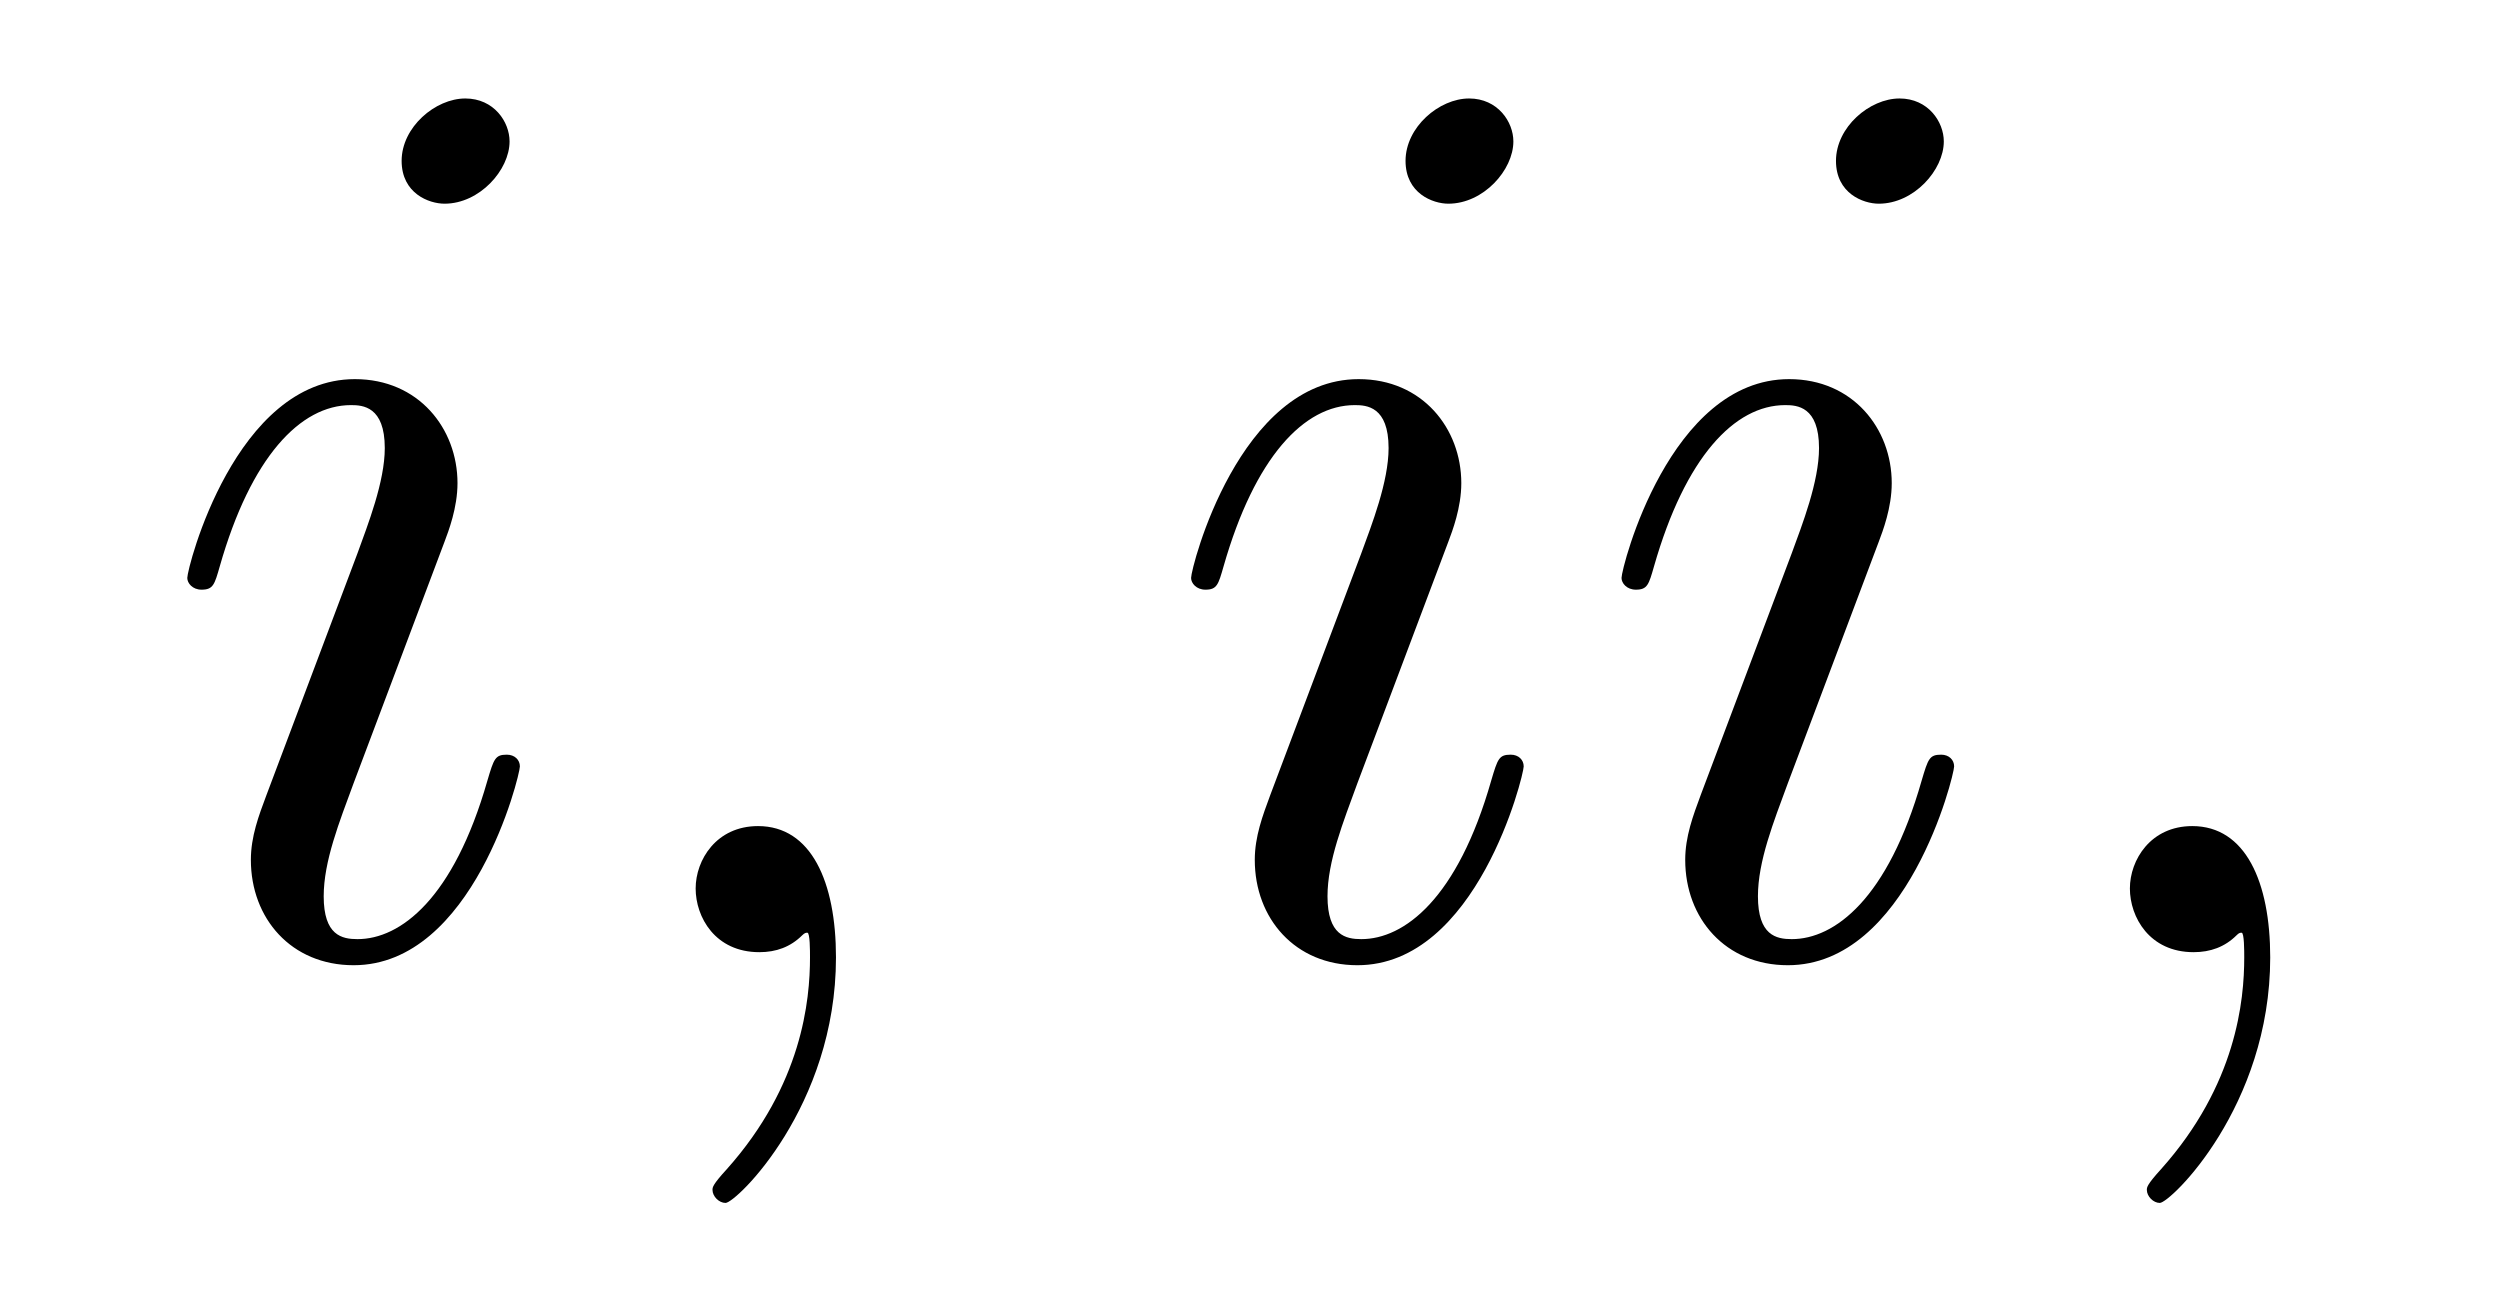 <?xml version='1.0' encoding='UTF-8'?>
<!-- This file was generated by dvisvgm 2.8.1 -->
<svg version='1.1' xmlns='http://www.w3.org/2000/svg' xmlns:xlink='http://www.w3.org/1999/xlink' width='23pt' height='12pt' viewBox='0 -12 23 12'>
<g id='page1'>
<g transform='matrix(1 0 0 -1 -127 651)'>
<path d='M131.783 655.949C131.783 656.009 131.735 656.057 131.663 656.057C131.556 656.057 131.544 656.021 131.484 655.818C131.173 654.73 130.683 654.36 130.289 654.36C130.145 654.36 129.978 654.395 129.978 654.754C129.978 655.077 130.121 655.435 130.253 655.794L131.09 658.017C131.126 658.113 131.209 658.328 131.209 658.555C131.209 659.058 130.851 659.512 130.265 659.512C129.165 659.512 128.723 657.778 128.723 657.683C128.723 657.635 128.771 657.575 128.854 657.575C128.962 657.575 128.974 657.623 129.022 657.79C129.308 658.794 129.763 659.273 130.229 659.273C130.337 659.273 130.54 659.261 130.54 658.878C130.54 658.567 130.384 658.173 130.289 657.91L129.452 655.687C129.38 655.495 129.308 655.304 129.308 655.089C129.308 654.551 129.679 654.12 130.253 654.12C131.353 654.12 131.783 655.866 131.783 655.949ZM131.688 661.699C131.688 661.879 131.544 662.094 131.281 662.094C131.006 662.094 130.695 661.831 130.695 661.52C130.695 661.221 130.946 661.126 131.09 661.126C131.412 661.126 131.688 661.436 131.688 661.699ZM134.691 654.192C134.691 654.886 134.464 655.4 133.974 655.4C133.591 655.4 133.4 655.089 133.4 654.826C133.4 654.563 133.579 654.24 133.986 654.24C134.141 654.24 134.272 654.288 134.38 654.395C134.404 654.419 134.416 654.419 134.428 654.419C134.452 654.419 134.452 654.252 134.452 654.192C134.452 653.798 134.38 653.021 133.687 652.244C133.555 652.1 133.555 652.076 133.555 652.053C133.555 651.993 133.615 651.933 133.675 651.933C133.771 651.933 134.691 652.818 134.691 654.192Z'/>
<path d='M141.018 655.949C141.018 656.009 140.971 656.057 140.899 656.057C140.791 656.057 140.779 656.021 140.719 655.818C140.409 654.73 139.918 654.36 139.524 654.36C139.381 654.36 139.213 654.395 139.213 654.754C139.213 655.077 139.357 655.435 139.488 655.794L140.325 658.017C140.361 658.113 140.444 658.328 140.444 658.555C140.444 659.058 140.086 659.512 139.5 659.512C138.4 659.512 137.958 657.778 137.958 657.683C137.958 657.635 138.006 657.575 138.09 657.575C138.197 657.575 138.209 657.623 138.257 657.79C138.544 658.794 138.998 659.273 139.464 659.273C139.572 659.273 139.775 659.261 139.775 658.878C139.775 658.567 139.62 658.173 139.524 657.91L138.687 655.687C138.616 655.495 138.544 655.304 138.544 655.089C138.544 654.551 138.914 654.12 139.488 654.12C140.588 654.12 141.018 655.866 141.018 655.949ZM140.923 661.699C140.923 661.879 140.779 662.094 140.516 662.094C140.241 662.094 139.931 661.831 139.931 661.52C139.931 661.221 140.182 661.126 140.325 661.126C140.648 661.126 140.923 661.436 140.923 661.699ZM144.978 655.949C144.978 656.009 144.931 656.057 144.859 656.057C144.751 656.057 144.739 656.021 144.679 655.818C144.369 654.73 143.878 654.36 143.484 654.36C143.341 654.36 143.173 654.395 143.173 654.754C143.173 655.077 143.316 655.435 143.448 655.794L144.285 658.017C144.321 658.113 144.404 658.328 144.404 658.555C144.404 659.058 144.046 659.512 143.46 659.512C142.36 659.512 141.918 657.778 141.918 657.683C141.918 657.635 141.966 657.575 142.05 657.575C142.157 657.575 142.169 657.623 142.217 657.79C142.504 658.794 142.958 659.273 143.424 659.273C143.532 659.273 143.735 659.261 143.735 658.878C143.735 658.567 143.58 658.173 143.484 657.91L142.647 655.687C142.576 655.495 142.504 655.304 142.504 655.089C142.504 654.551 142.874 654.12 143.448 654.12C144.548 654.12 144.978 655.866 144.978 655.949ZM144.883 661.699C144.883 661.879 144.739 662.094 144.476 662.094C144.201 662.094 143.891 661.831 143.891 661.52C143.891 661.221 144.141 661.126 144.285 661.126C144.608 661.126 144.883 661.436 144.883 661.699ZM147.886 654.192C147.886 654.886 147.659 655.4 147.169 655.4C146.786 655.4 146.595 655.089 146.595 654.826C146.595 654.563 146.775 654.24 147.181 654.24C147.336 654.24 147.468 654.288 147.576 654.395C147.599 654.419 147.611 654.419 147.623 654.419C147.647 654.419 147.647 654.252 147.647 654.192C147.647 653.798 147.576 653.021 146.882 652.244C146.751 652.1 146.751 652.076 146.751 652.053C146.751 651.993 146.811 651.933 146.87 651.933C146.966 651.933 147.886 652.818 147.886 654.192Z'/>
</g>
</g>
</svg>